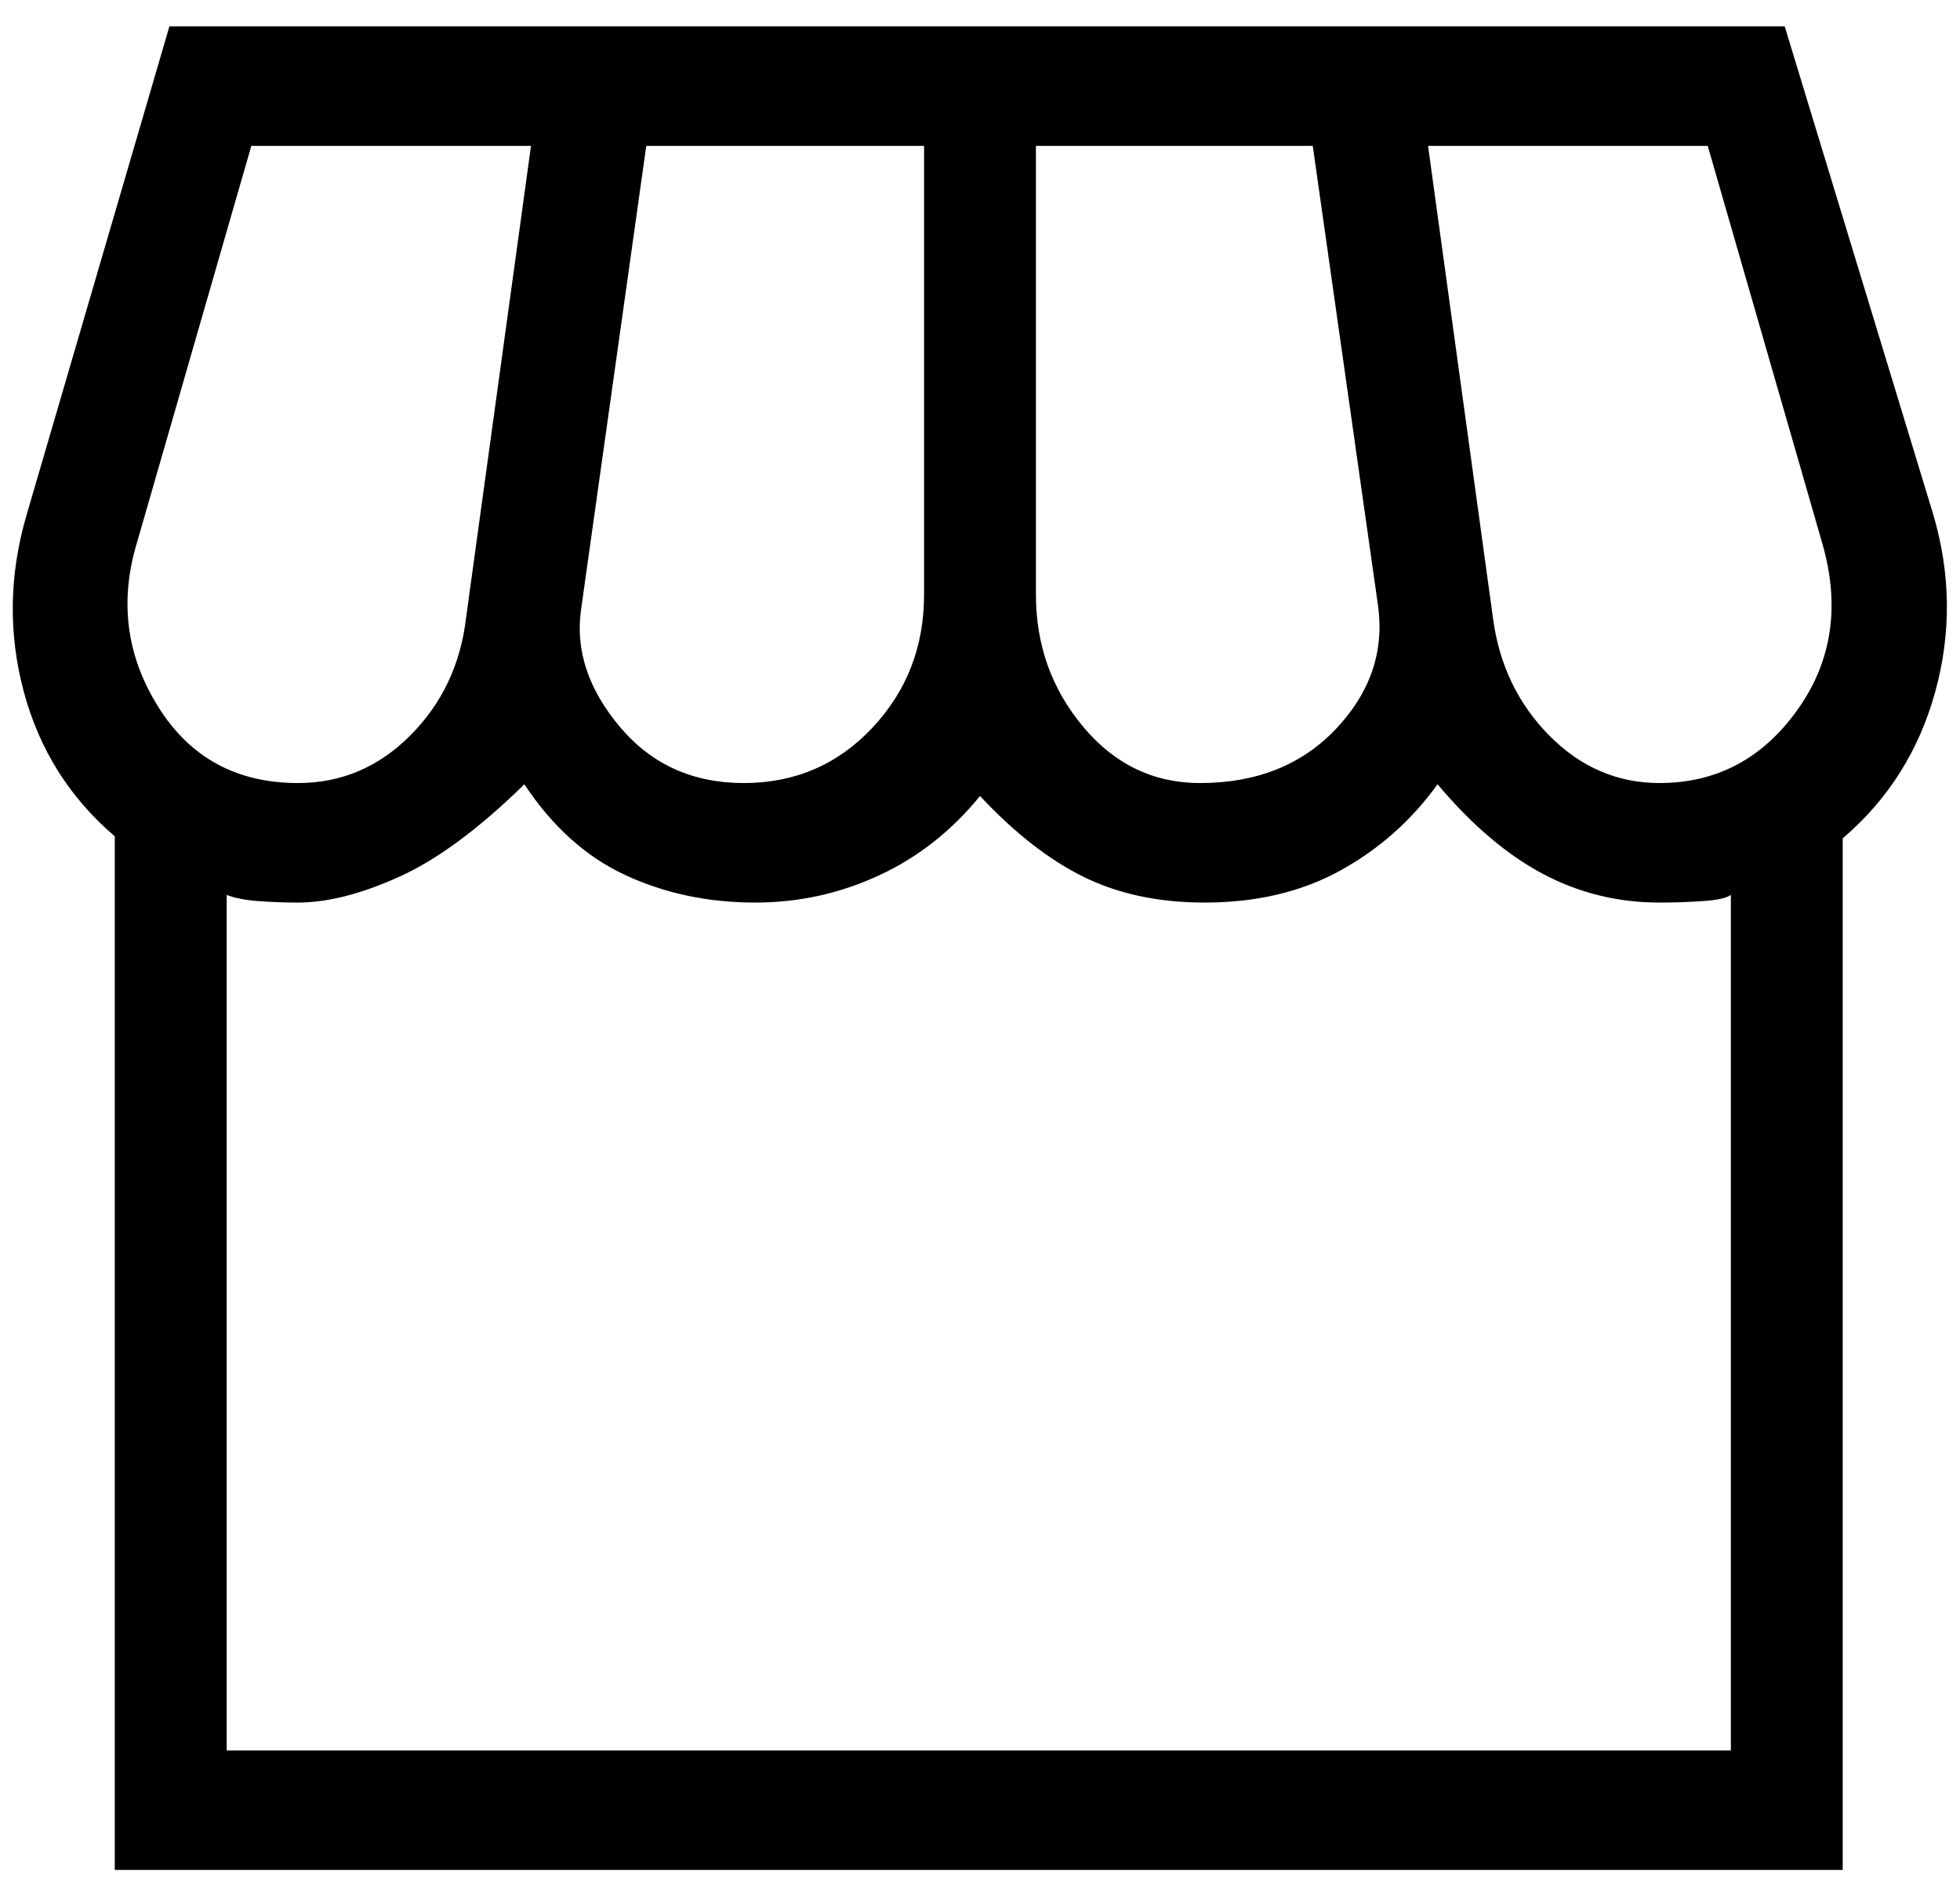 <svg width="62" height="60" viewBox="0 0 62 60" fill="none" xmlns="http://www.w3.org/2000/svg">
<path d="M58.29 26.526V59.167H3.631V26.462C2.196 25.236 1.235 23.703 0.747 21.866C0.259 20.028 0.291 18.169 0.842 16.289L5.359 0.834H56.455L61.157 16.289C61.709 18.169 61.728 20.039 61.214 21.898C60.7 23.757 59.726 25.3 58.29 26.526ZM37.957 24.776C39.745 24.776 41.179 24.206 42.258 23.065C43.337 21.924 43.783 20.635 43.596 19.2L41.526 4.616H32.769V18.815C32.769 20.409 33.266 21.801 34.26 22.991C35.253 24.181 36.486 24.776 37.957 24.776ZM23.526 24.776C25.142 24.776 26.497 24.195 27.59 23.033C28.684 21.87 29.231 20.464 29.231 18.815V4.616H20.443L18.375 19.327C18.207 20.601 18.62 21.828 19.616 23.007C20.611 24.187 21.915 24.776 23.526 24.776ZM9.426 24.776C10.793 24.776 11.977 24.275 12.976 23.273C13.976 22.271 14.564 21.039 14.739 19.577L16.797 4.616H7.95L4.333 17.167C3.773 19.018 3.996 20.749 5.002 22.36C6.008 23.971 7.482 24.776 9.426 24.776ZM52.496 24.776C54.3 24.776 55.752 24.006 56.854 22.466C57.956 20.925 58.217 19.159 57.637 17.167L54.02 4.616H45.173L47.23 19.577C47.426 21.039 48.019 22.271 49.008 23.273C49.998 24.275 51.161 24.776 52.496 24.776ZM7.17 55.386H54.752V28.315C54.624 28.413 54.335 28.478 53.885 28.51C53.435 28.542 52.972 28.558 52.496 28.558C51.177 28.558 49.947 28.256 48.807 27.651C47.668 27.047 46.556 26.101 45.473 24.815C44.661 25.947 43.641 26.854 42.414 27.536C41.186 28.217 39.749 28.558 38.102 28.558C36.662 28.558 35.393 28.29 34.296 27.754C33.198 27.217 32.099 26.361 31 25.186C30.1 26.293 29.032 27.132 27.797 27.702C26.561 28.273 25.26 28.558 23.893 28.558C22.401 28.558 21.031 28.269 19.784 27.69C18.536 27.111 17.47 26.153 16.587 24.815C15.159 26.216 13.843 27.191 12.637 27.738C11.432 28.285 10.361 28.558 9.426 28.558C8.982 28.558 8.556 28.542 8.148 28.51C7.74 28.478 7.414 28.413 7.17 28.315V55.386Z" fill="black"/>
</svg>
